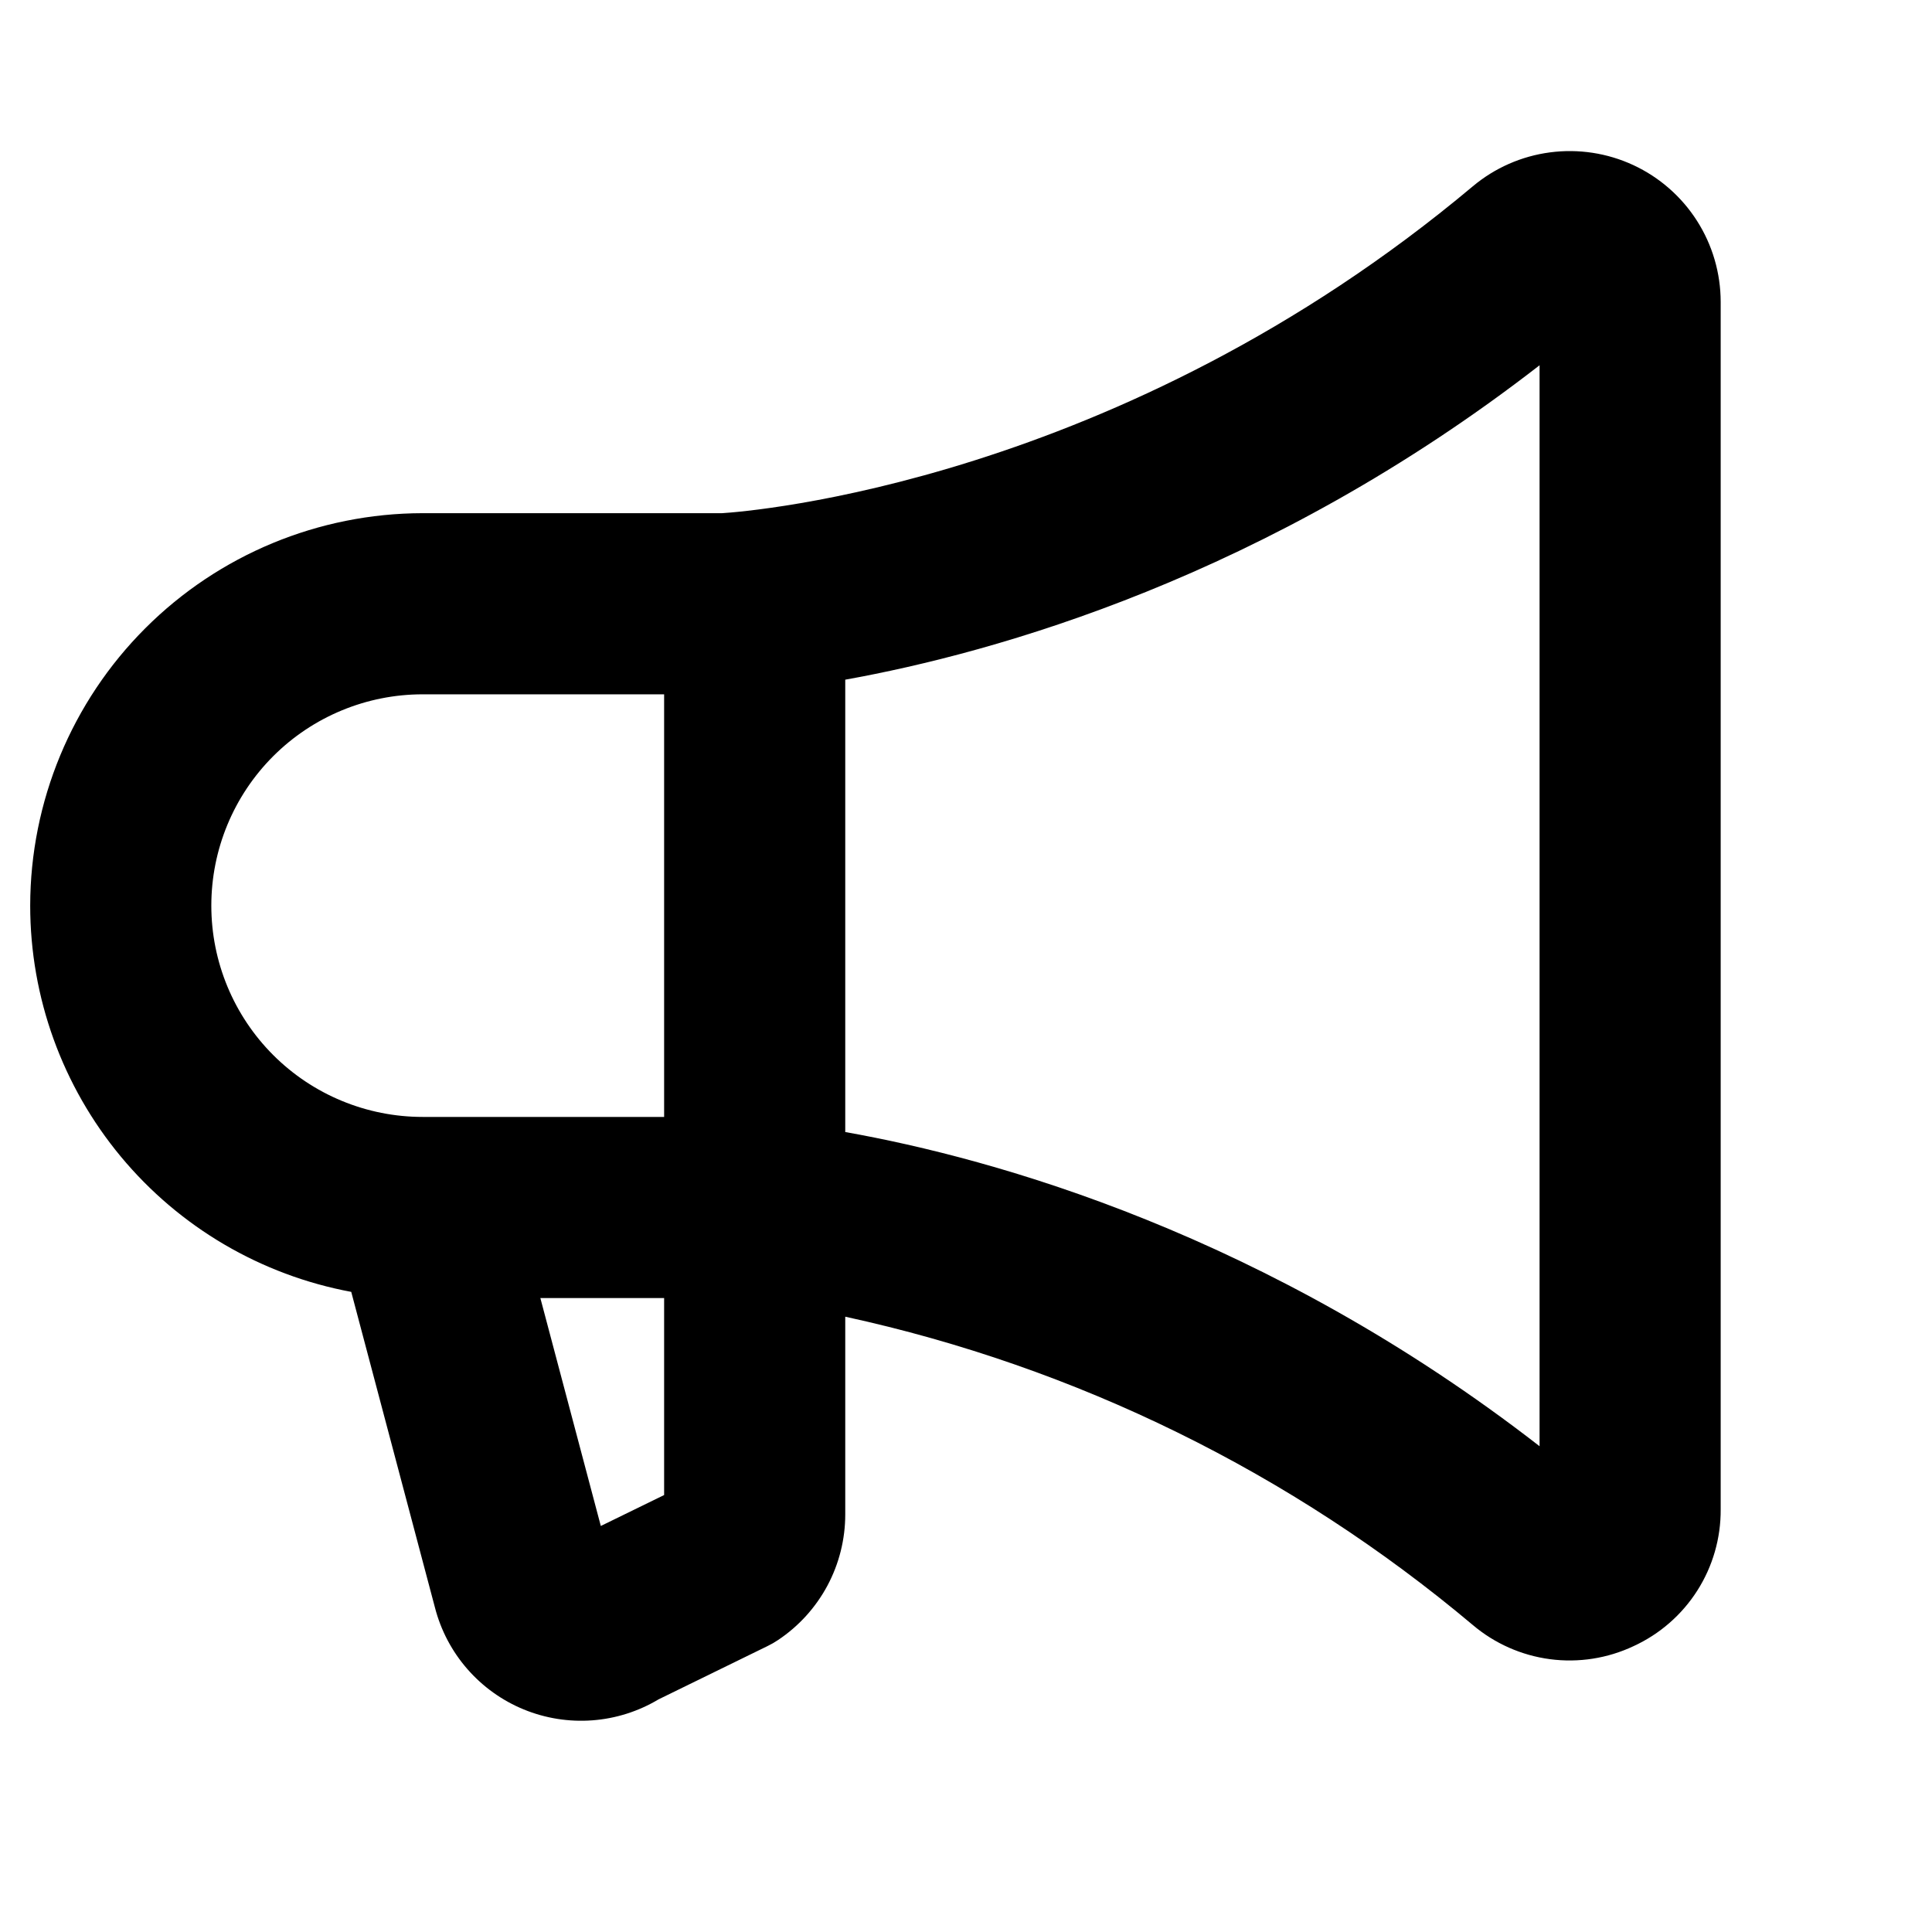 <svg width="100" height="100" viewBox="0 0 100 100" fill="none" xmlns="http://www.w3.org/2000/svg">
<g clip-path="url(#clip0_397_31)">
<path d="M1.563 46.875C1.569 41.49 3.711 36.327 7.519 32.519C11.327 28.711 16.49 26.569 21.875 26.562H37.375C38.719 26.48 57.922 25 76.227 9.648C77.365 8.692 78.753 8.081 80.227 7.887C81.701 7.692 83.2 7.922 84.548 8.549C85.895 9.177 87.036 10.176 87.836 11.429C88.636 12.683 89.061 14.138 89.062 15.625V78.125C89.072 79.614 88.652 81.073 87.852 82.329C87.052 83.584 85.907 84.582 84.555 85.203C83.208 85.839 81.706 86.074 80.229 85.879C78.752 85.684 77.363 85.069 76.227 84.106C66.857 76.229 55.711 70.754 43.75 68.152V78.387C43.75 79.673 43.433 80.939 42.827 82.073C42.22 83.206 41.343 84.173 40.273 84.887C40.1 85.004 39.919 85.108 39.73 85.199L34.09 87.957C33.047 88.581 31.873 88.954 30.662 89.044C29.45 89.135 28.234 88.942 27.11 88.481C25.986 88.019 24.985 87.302 24.187 86.386C23.388 85.47 22.815 84.38 22.512 83.203L18.18 66.867C13.512 65.998 9.295 63.524 6.26 59.872C3.225 56.221 1.563 51.623 1.563 46.875ZM79.688 74.856V18.906C65.559 29.871 51.496 33.789 43.75 35.18V58.594C51.496 59.969 65.559 63.887 79.688 74.856ZM31.098 78.984L34.375 77.383V67.188H27.969L31.098 78.984ZM21.875 57.812H34.375V35.938H21.875C18.974 35.938 16.192 37.09 14.141 39.141C12.09 41.192 10.938 43.974 10.938 46.875C10.938 49.776 12.09 52.558 14.141 54.609C16.192 56.66 18.974 57.812 21.875 57.812Z" fill="black"/>
</g>
<defs>
<clipPath id="clip0_397_31">
<rect width="100" height="100" fill="white"/>
</clipPath>
</defs>
</svg>
